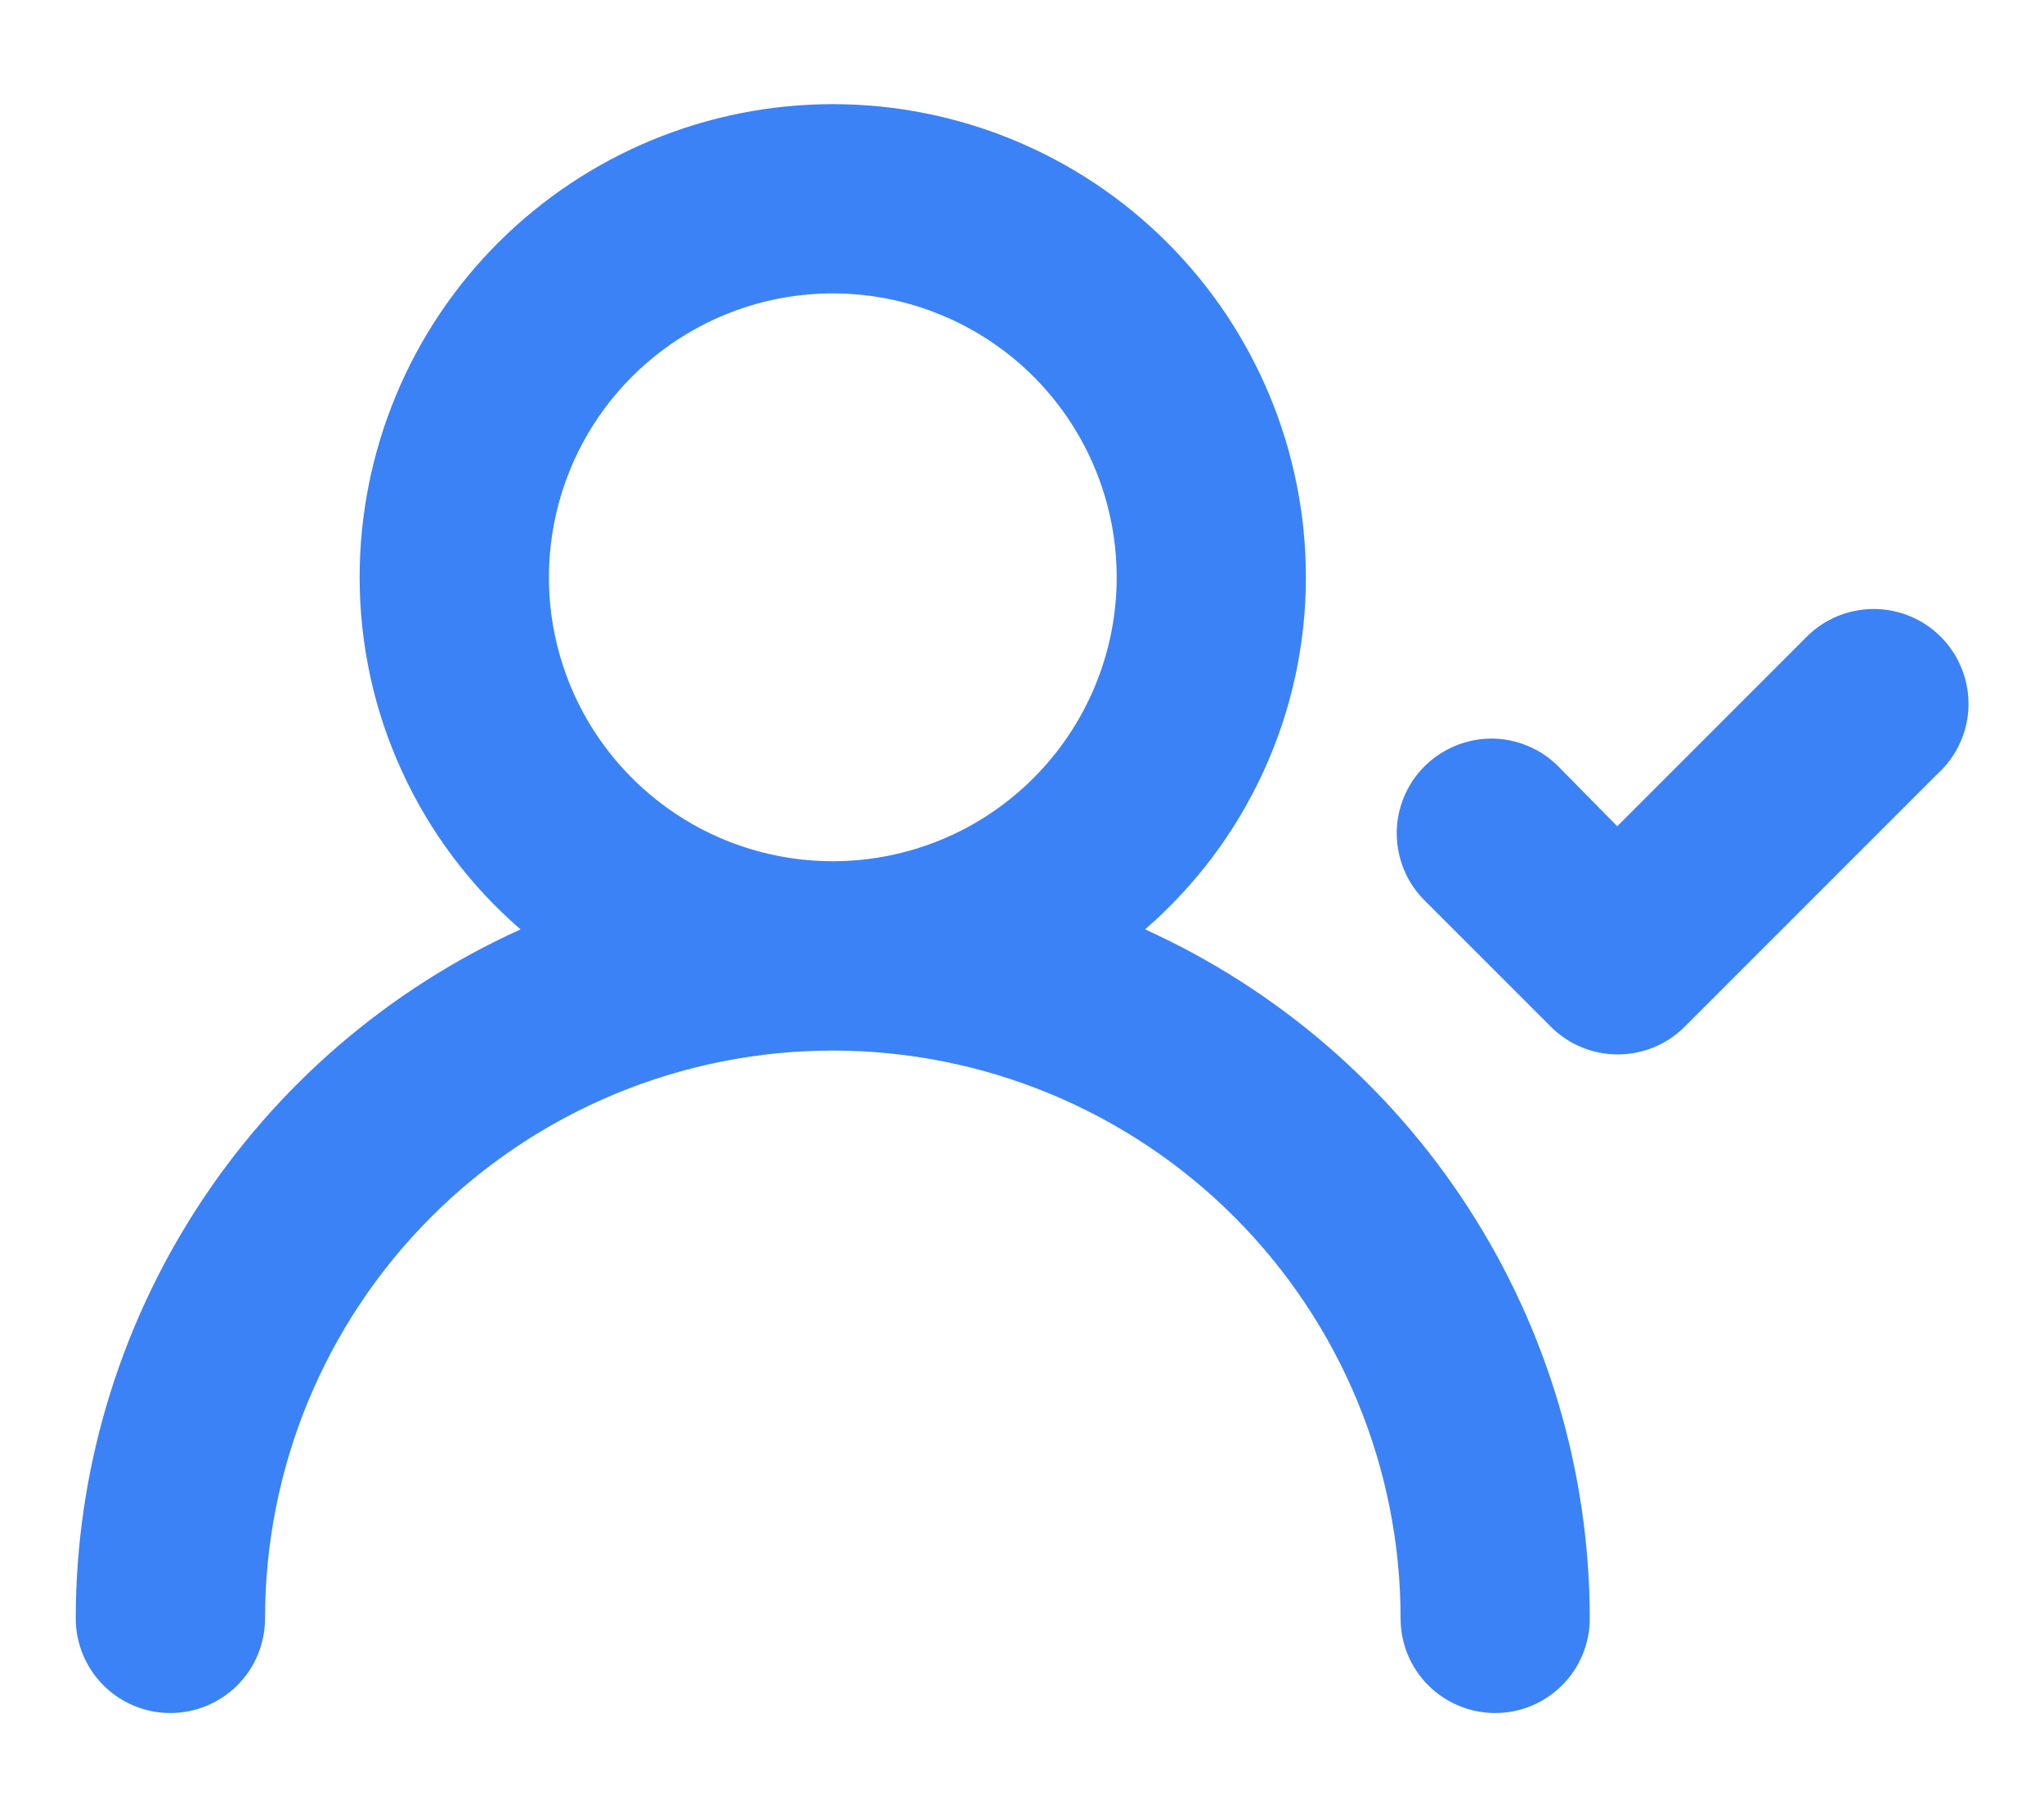 <svg width="18" height="16" viewBox="0 0 18 16" fill="none" xmlns="http://www.w3.org/2000/svg">
<path d="M10.084 8.183C10.528 7.798 10.885 7.322 11.129 6.787C11.374 6.253 11.5 5.671 11.5 5.083C11.5 3.978 11.061 2.918 10.28 2.137C9.499 1.356 8.439 0.917 7.334 0.917C6.229 0.917 5.169 1.356 4.387 2.137C3.606 2.918 3.167 3.978 3.167 5.083C3.167 5.671 3.293 6.253 3.538 6.787C3.782 7.322 4.139 7.798 4.584 8.183C3.417 8.712 2.427 9.565 1.733 10.64C1.038 11.716 0.668 12.969 0.667 14.25C0.667 14.471 0.755 14.683 0.911 14.839C1.067 14.995 1.279 15.083 1.5 15.083C1.721 15.083 1.933 14.995 2.09 14.839C2.246 14.683 2.334 14.471 2.334 14.25C2.334 12.924 2.86 11.652 3.798 10.714C4.736 9.777 6.008 9.25 7.334 9.25C8.66 9.25 9.932 9.777 10.869 10.714C11.807 11.652 12.334 12.924 12.334 14.25C12.334 14.471 12.421 14.683 12.578 14.839C12.734 14.995 12.946 15.083 13.167 15.083C13.388 15.083 13.6 14.995 13.756 14.839C13.912 14.683 14 14.471 14 14.25C13.999 12.969 13.629 11.716 12.934 10.64C12.24 9.565 11.25 8.712 10.084 8.183ZM7.334 7.583C6.839 7.583 6.356 7.437 5.945 7.162C5.534 6.887 5.213 6.497 5.024 6.04C4.835 5.583 4.785 5.081 4.882 4.596C4.978 4.111 5.216 3.665 5.566 3.316C5.916 2.966 6.361 2.728 6.846 2.631C7.331 2.535 7.834 2.584 8.29 2.774C8.747 2.963 9.138 3.283 9.412 3.694C9.687 4.105 9.834 4.589 9.834 5.083C9.834 5.746 9.57 6.382 9.101 6.851C8.633 7.32 7.997 7.583 7.334 7.583ZM17.092 5.608C17.015 5.53 16.922 5.468 16.821 5.426C16.719 5.384 16.61 5.362 16.5 5.362C16.39 5.362 16.281 5.384 16.18 5.426C16.078 5.468 15.986 5.53 15.909 5.608L14.242 7.275L13.725 6.75C13.648 6.672 13.556 6.61 13.454 6.568C13.353 6.525 13.244 6.503 13.134 6.503C13.024 6.503 12.915 6.525 12.813 6.568C12.712 6.61 12.62 6.672 12.542 6.75C12.387 6.906 12.3 7.117 12.3 7.337C12.3 7.558 12.387 7.769 12.542 7.925L13.659 9.042C13.815 9.197 14.026 9.284 14.246 9.284C14.466 9.284 14.678 9.197 14.834 9.042L17.059 6.817C17.143 6.741 17.211 6.649 17.258 6.547C17.306 6.444 17.332 6.333 17.335 6.22C17.338 6.107 17.318 5.994 17.276 5.889C17.235 5.784 17.172 5.688 17.092 5.608Z" fill="#3B82F6"/>
</svg>
